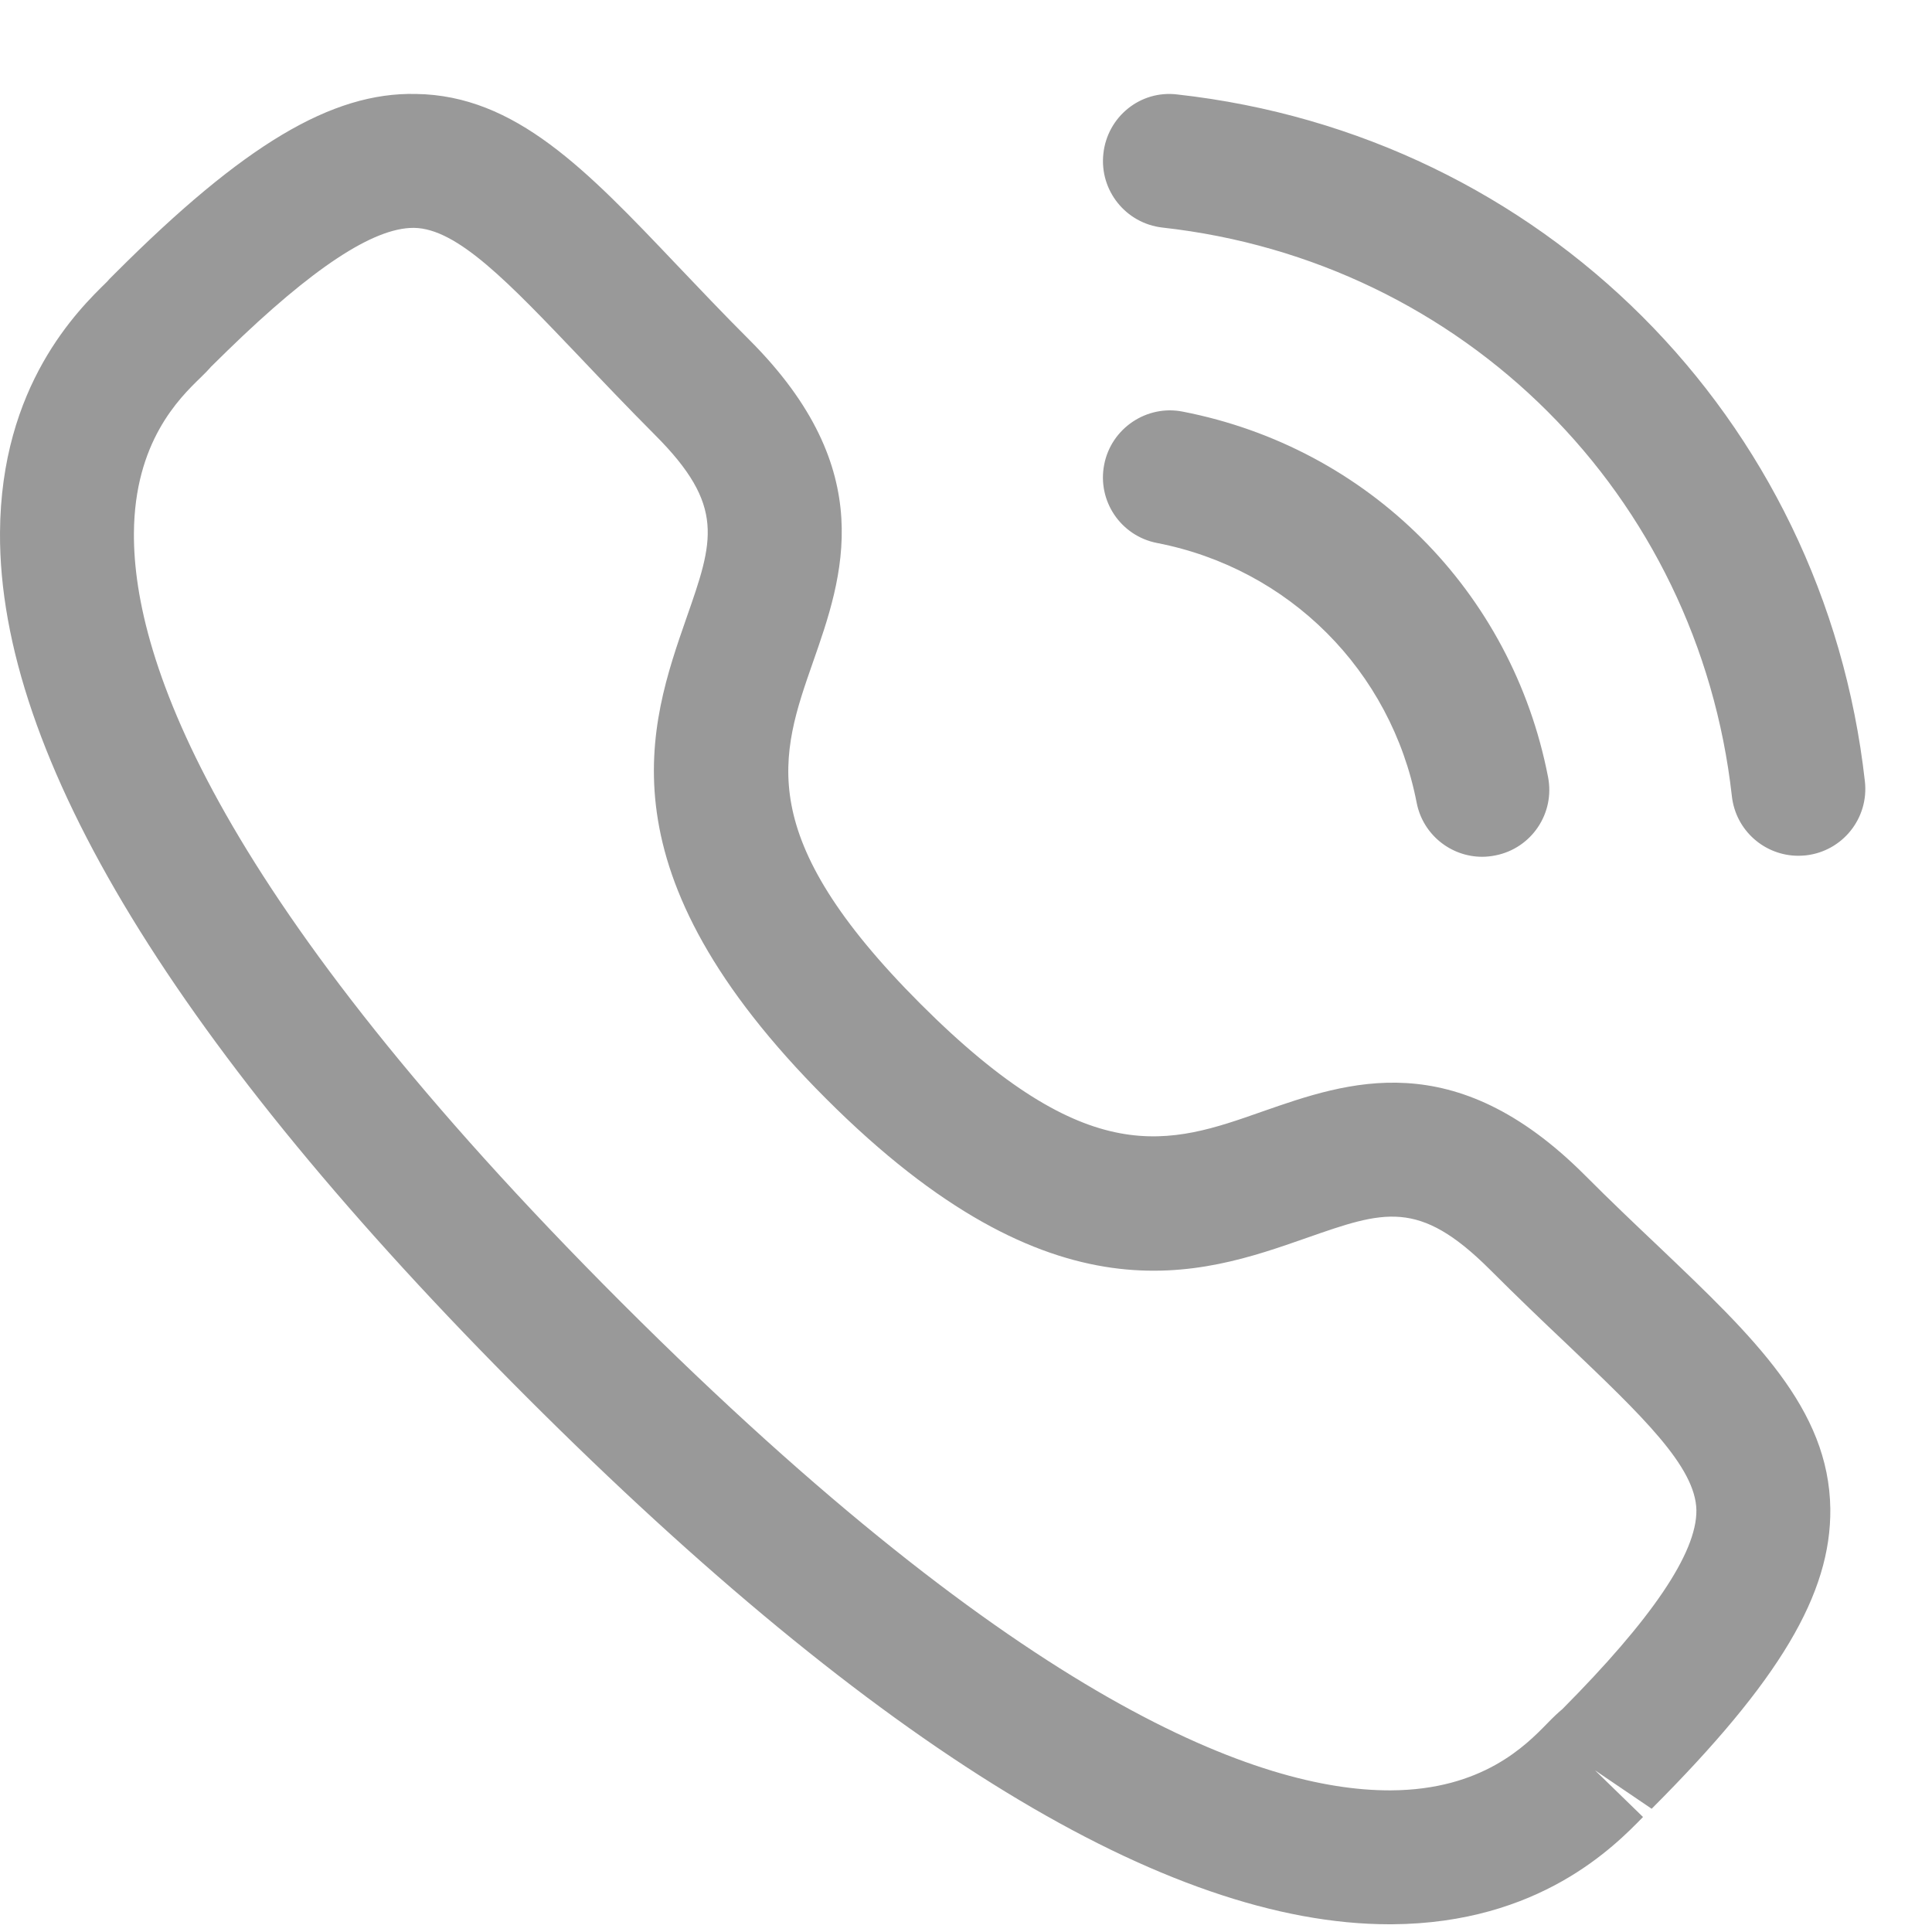 <svg width="19" height="19" viewBox="0 0 19 19" fill="none" xmlns="http://www.w3.org/2000/svg">
<path fill-rule="evenodd" clip-rule="evenodd" d="M4.089 0.924C5.07 0.937 5.769 1.672 6.653 2.602C6.872 2.831 7.108 3.082 7.372 3.345C8.653 4.627 8.289 5.673 7.995 6.512C7.675 7.428 7.398 8.218 9.054 9.874C10.71 11.53 11.5 11.253 12.415 10.931C13.255 10.638 14.298 10.271 15.582 11.553C15.842 11.814 16.088 12.047 16.317 12.264C17.25 13.153 17.987 13.854 18 14.838C18.009 15.675 17.5 16.53 16.243 17.788L15.686 17.41L16.158 17.869C15.879 18.155 15.139 18.915 13.689 18.924H13.663C11.475 18.924 8.622 17.182 5.184 13.744C1.732 10.293 -0.013 7.431 7.31856e-05 5.239C0.008 3.79 0.768 3.048 1.053 2.77L1.077 2.743L1.136 2.684C2.396 1.424 3.262 0.906 4.089 0.924ZM4.072 2.241H4.065C3.671 2.241 3.072 2.636 2.237 3.448L2.07 3.612L2.071 3.612C2.071 3.612 2.057 3.628 2.033 3.653L1.974 3.712C1.761 3.918 1.322 4.348 1.317 5.246C1.31 6.502 2.136 8.835 6.115 12.813C10.074 16.771 12.403 17.607 13.663 17.607H13.681C14.58 17.602 15.008 17.162 15.215 16.95C15.277 16.886 15.328 16.838 15.364 16.809C16.239 15.928 16.687 15.274 16.683 14.853C16.677 14.425 16.144 13.919 15.408 13.217C15.173 12.995 14.919 12.752 14.65 12.483C13.953 11.789 13.61 11.908 12.85 12.174C11.801 12.542 10.364 13.046 8.124 10.805C5.883 8.565 6.385 7.128 6.751 6.077C7.016 5.319 7.138 4.974 6.441 4.277C6.169 4.004 5.924 3.746 5.699 3.509C5.001 2.777 4.498 2.247 4.072 2.241ZM11.631 4.048C13.458 4.403 14.869 5.813 15.224 7.641C15.294 7.999 15.061 8.344 14.704 8.413C14.662 8.421 14.619 8.426 14.577 8.426C14.268 8.426 13.993 8.208 13.932 7.894C13.679 6.594 12.677 5.592 11.379 5.34C11.022 5.271 10.789 4.926 10.859 4.569C10.928 4.211 11.279 3.978 11.631 4.048ZM11.578 0.929C15.159 1.327 17.939 4.104 18.34 7.684C18.381 8.046 18.121 8.371 17.76 8.412C17.736 8.414 17.71 8.416 17.686 8.416C17.355 8.416 17.07 8.168 17.032 7.831C16.7 4.867 14.397 2.567 11.432 2.238C11.071 2.197 10.811 1.872 10.851 1.511C10.89 1.15 11.213 0.884 11.578 0.929Z" fill="black" fill-opacity="0.4"/>
</svg>
